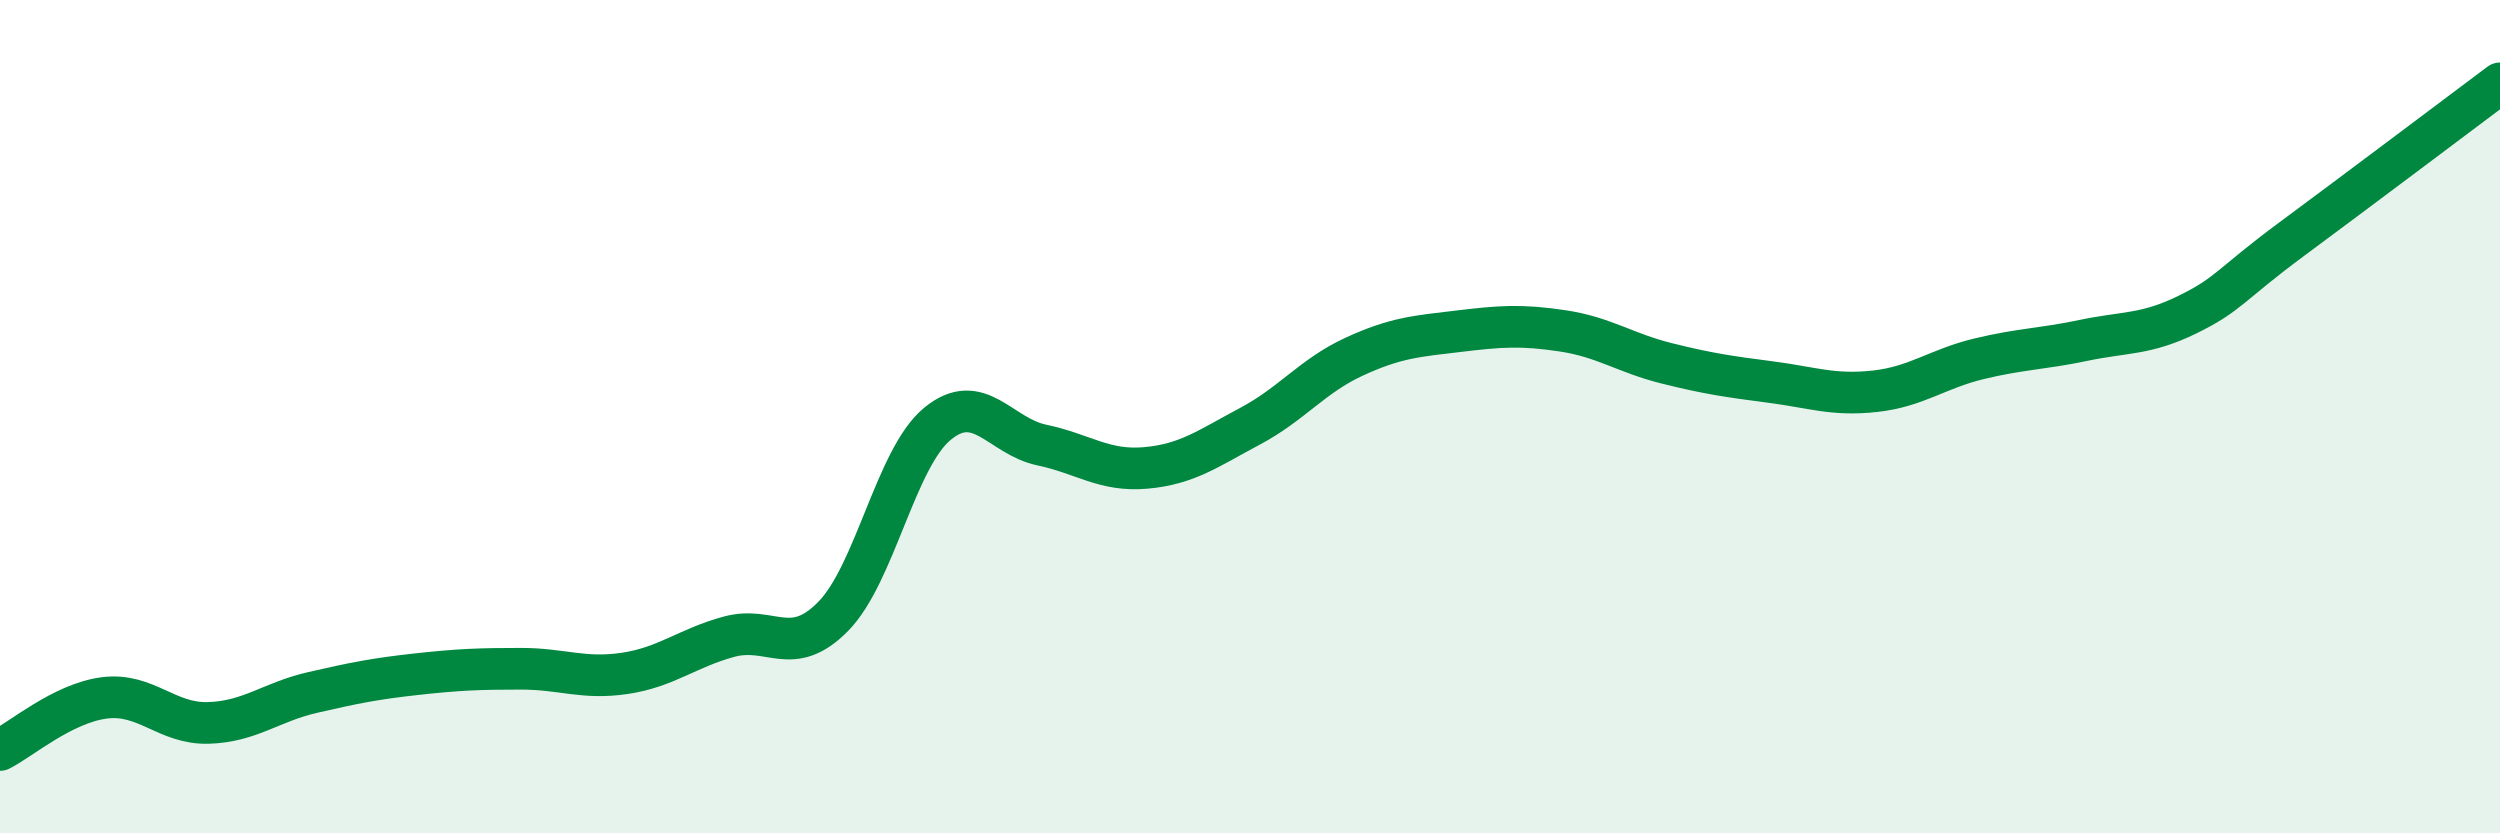 
    <svg width="60" height="20" viewBox="0 0 60 20" xmlns="http://www.w3.org/2000/svg">
      <path
        d="M 0,18 C 0.5,17.75 1.5,16.88 2.5,16.75 C 3.5,16.62 4,17.38 5,17.35 C 6,17.32 6.5,16.85 7.5,16.62 C 8.5,16.39 9,16.29 10,16.18 C 11,16.07 11.5,16.05 12.5,16.05 C 13.5,16.05 14,16.31 15,16.16 C 16,16.01 16.5,15.55 17.5,15.28 C 18.5,15.01 19,15.81 20,14.79 C 21,13.77 21.5,10.99 22.5,10.17 C 23.5,9.35 24,10.47 25,10.68 C 26,10.89 26.5,11.32 27.5,11.23 C 28.5,11.14 29,10.76 30,10.23 C 31,9.7 31.5,9.02 32.5,8.56 C 33.5,8.1 34,8.07 35,7.95 C 36,7.83 36.5,7.79 37.5,7.94 C 38.5,8.09 39,8.47 40,8.72 C 41,8.97 41.5,9.04 42.5,9.17 C 43.5,9.3 44,9.5 45,9.39 C 46,9.28 46.5,8.85 47.5,8.61 C 48.5,8.37 49,8.38 50,8.17 C 51,7.96 51.5,8.04 52.5,7.55 C 53.5,7.06 53.5,6.85 55,5.74 C 56.5,4.63 59,2.75 60,2L60 20L0 20Z"
        fill="#008740"
        opacity="0.1"
        stroke-linecap="round"
        stroke-linejoin="round"
      />
      <path
        d="M 0,18 C 0.5,17.75 1.5,16.88 2.5,16.75 C 3.5,16.62 4,17.38 5,17.35 C 6,17.32 6.5,16.85 7.5,16.62 C 8.5,16.39 9,16.29 10,16.18 C 11,16.07 11.5,16.05 12.5,16.05 C 13.5,16.05 14,16.31 15,16.16 C 16,16.01 16.5,15.55 17.5,15.28 C 18.5,15.01 19,15.81 20,14.79 C 21,13.77 21.5,10.99 22.5,10.17 C 23.5,9.35 24,10.47 25,10.68 C 26,10.89 26.5,11.32 27.5,11.23 C 28.5,11.14 29,10.76 30,10.23 C 31,9.7 31.5,9.02 32.5,8.56 C 33.5,8.1 34,8.07 35,7.95 C 36,7.83 36.5,7.79 37.5,7.94 C 38.5,8.09 39,8.47 40,8.72 C 41,8.97 41.5,9.04 42.5,9.17 C 43.5,9.3 44,9.5 45,9.39 C 46,9.28 46.5,8.85 47.5,8.61 C 48.5,8.37 49,8.38 50,8.17 C 51,7.96 51.5,8.04 52.5,7.55 C 53.5,7.06 53.5,6.85 55,5.74 C 56.5,4.63 59,2.75 60,2"
        stroke="#008740"
        stroke-width="1"
        fill="none"
        stroke-linecap="round"
        stroke-linejoin="round"
      />
    </svg>
  
